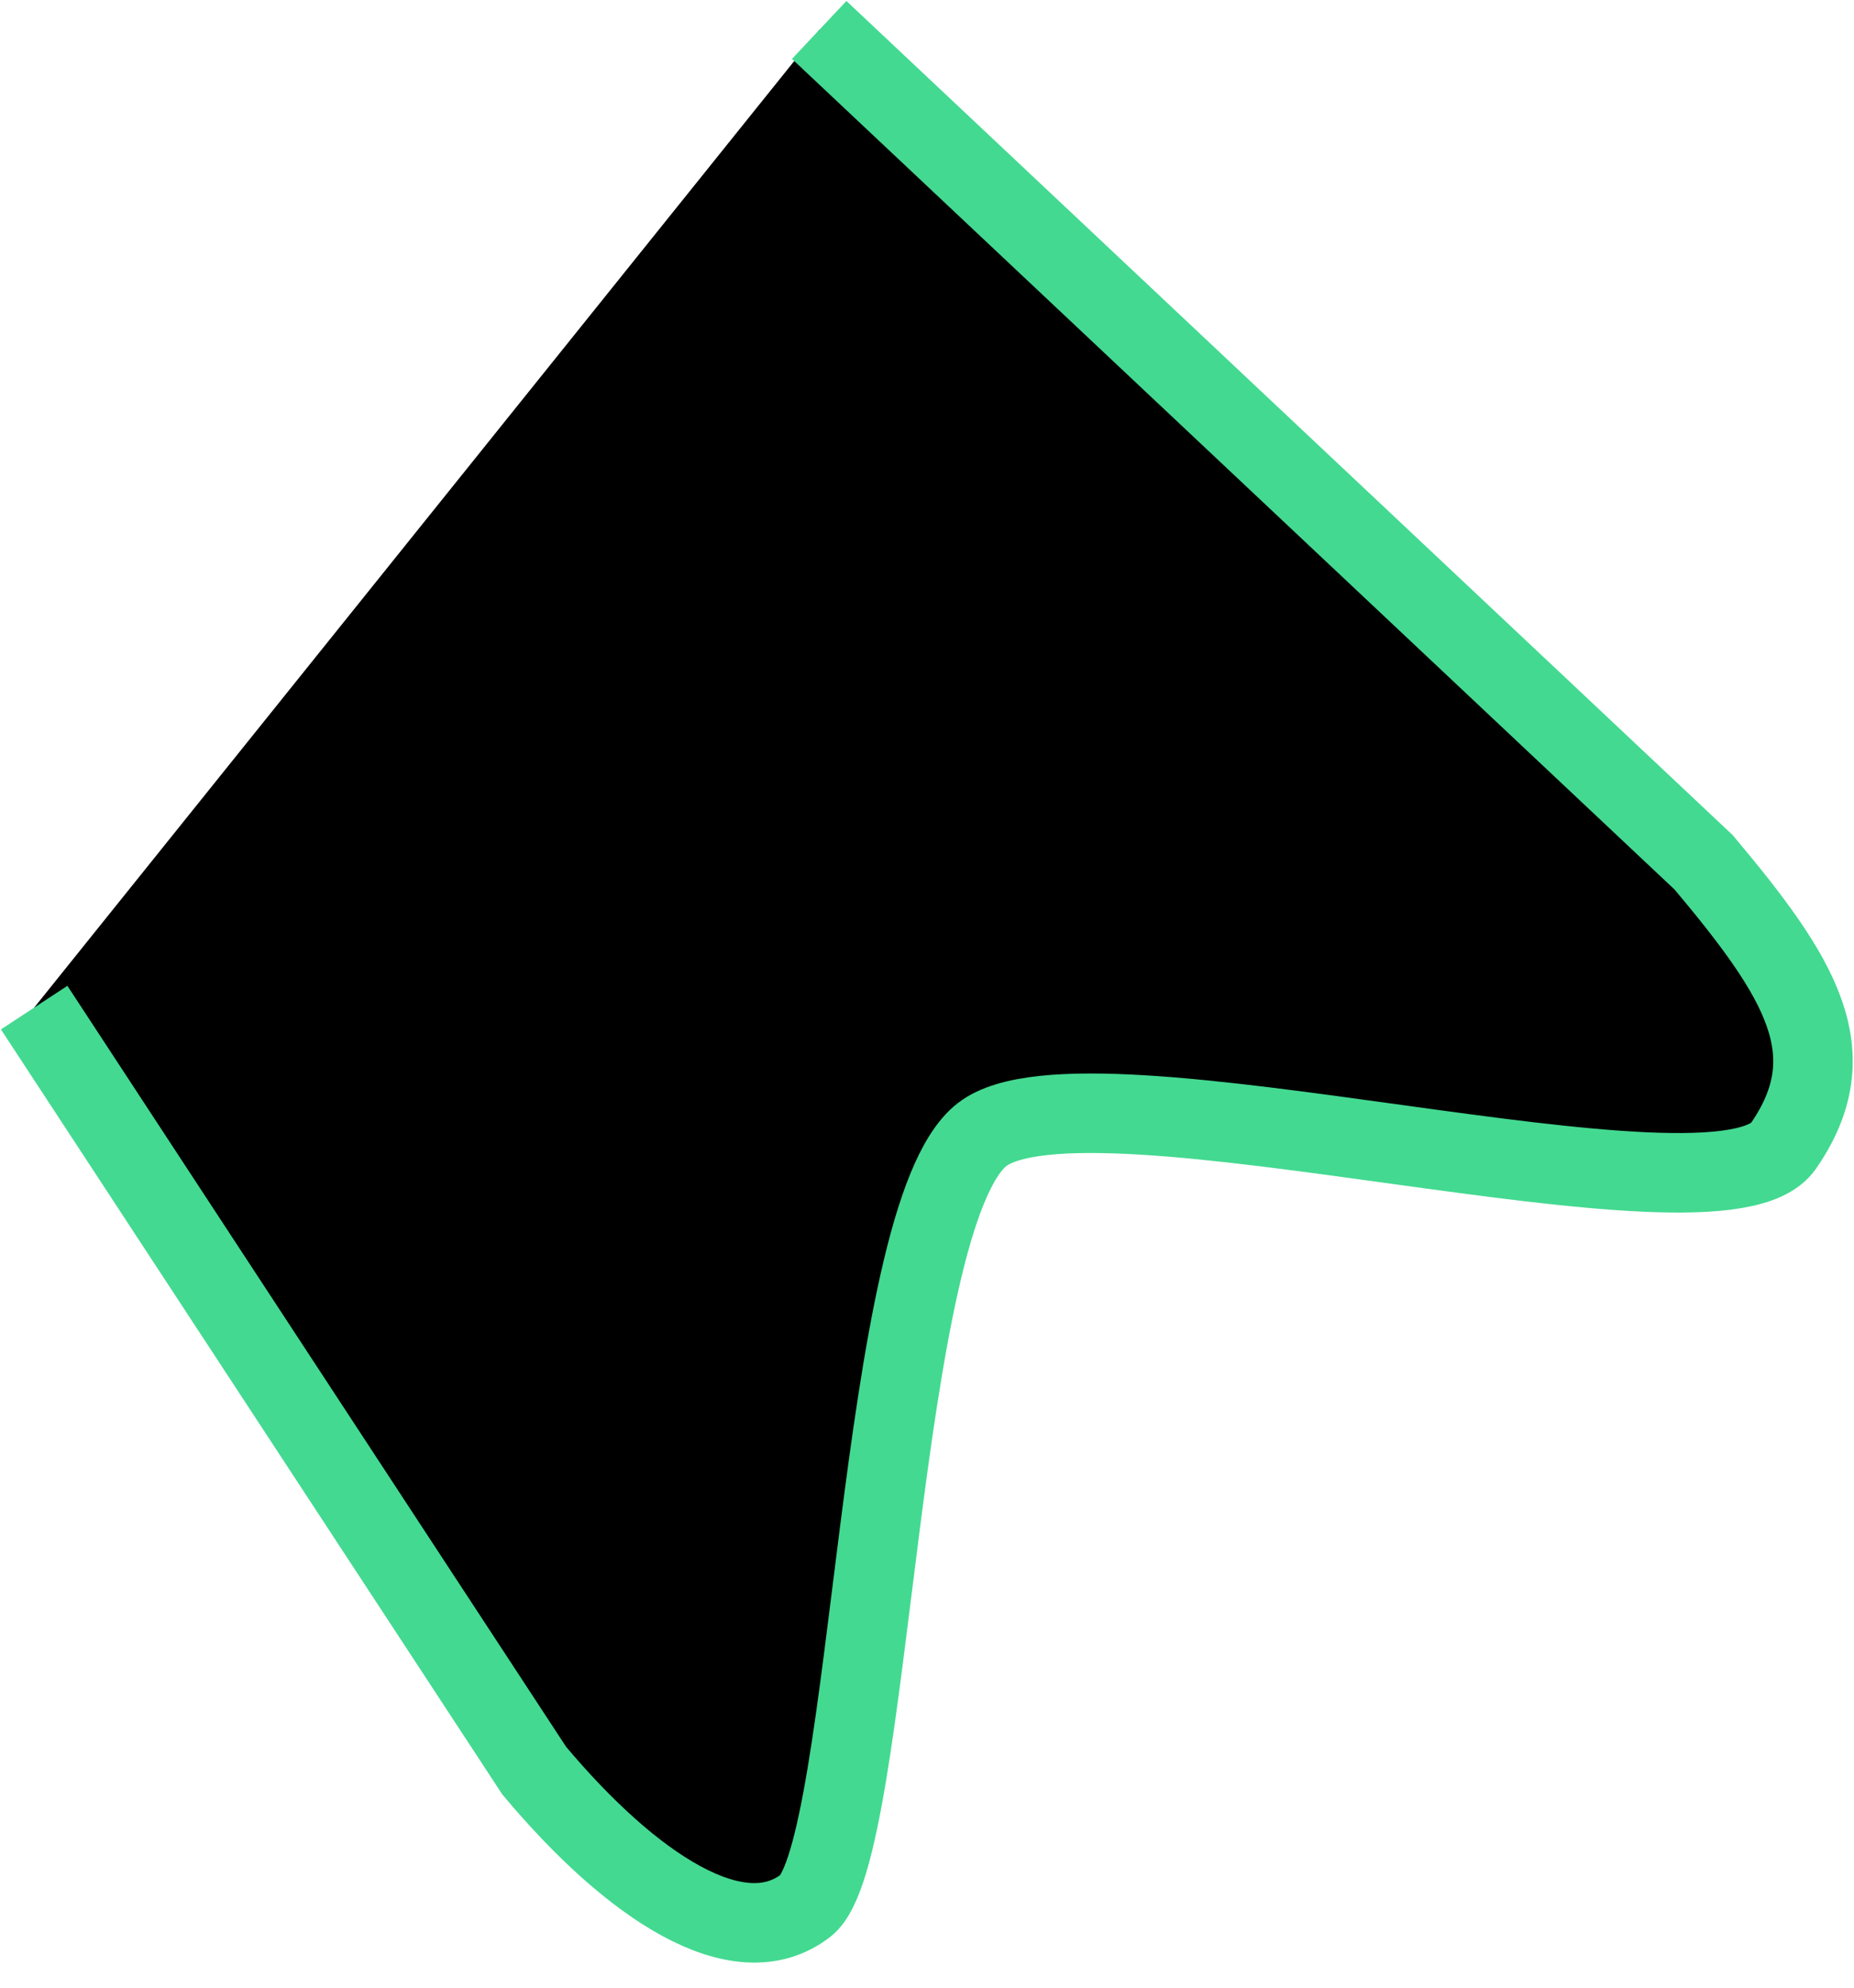 <svg width="14" height="15" viewBox="0 0 14 15" fill="none" xmlns="http://www.w3.org/2000/svg">
<path d="M0.258 7.604L4.034 13.362C4.766 14.235 5.578 14.773 6.085 14.38C6.591 13.986 6.619 9.181 7.416 8.562C8.212 7.945 12.981 9.352 13.467 8.648C13.953 7.946 13.597 7.379 12.865 6.508L6.186 0.226" fill="black"/>
<path d="M0.258 7.604L4.034 13.362C4.766 14.235 5.578 14.773 6.085 14.38C6.591 13.986 6.619 9.181 7.416 8.562C8.212 7.945 12.981 9.352 13.467 8.648C13.953 7.946 13.597 7.379 12.865 6.508L6.186 0.226" stroke="#43D991" stroke-width="0.6"/>
</svg>
